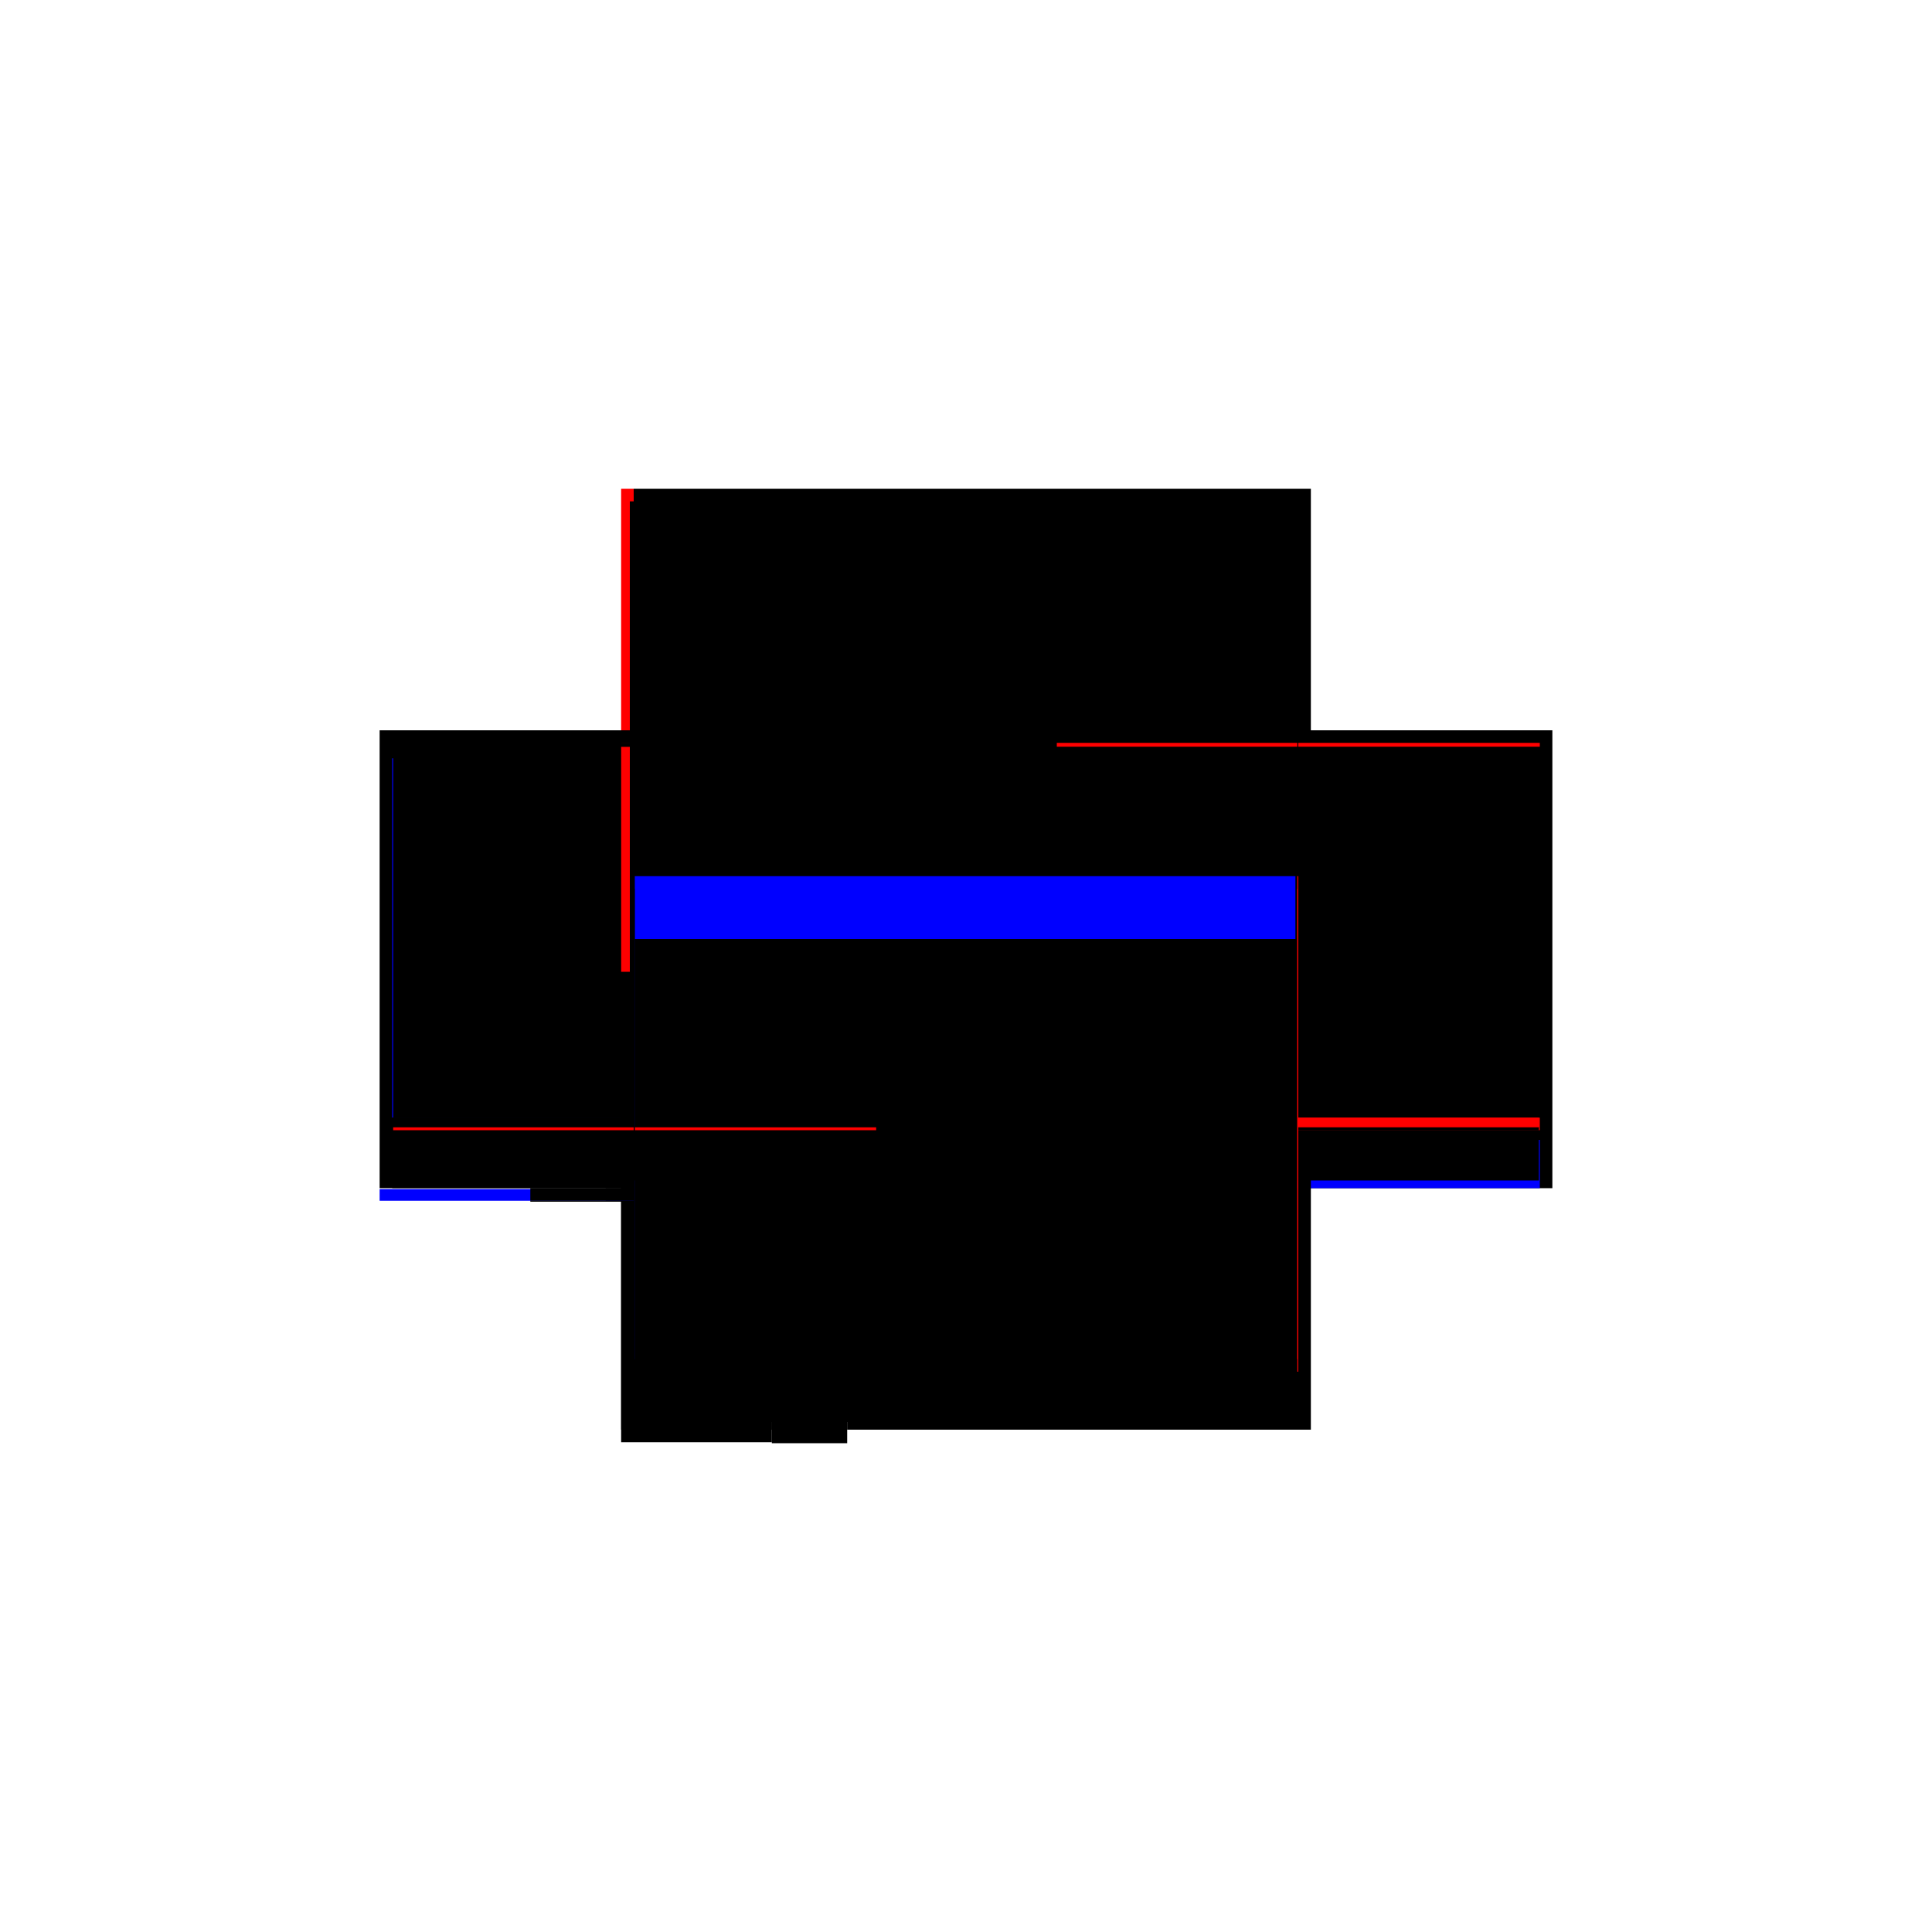<?xml version="1.0" encoding="utf-8" ?>
<svg xmlns="http://www.w3.org/2000/svg" xmlns:ev="http://www.w3.org/2001/xml-events" xmlns:xlink="http://www.w3.org/1999/xlink" baseProfile="full" height="100%" version="1.1" viewBox="-1,-1,2,2" width="100%">
  <defs>
    <style type="text/css"><![CDATA[.vectorEffectClass {vector-effect: non-scaling-stroke;}]]></style>
  </defs>
  <line class="vectorEffectClass" fill="none" stroke="black" stroke-width="0.5" x1="-0.344" x2="0.344" y1="-0.231" y2="-0.231"/>
  <line class="vectorEffectClass" fill="none" stroke="black" stroke-width="0.5" x1="-0.344" x2="0.344" y1="-0.244" y2="-0.244"/>
  <line class="vectorEffectClass" fill="none" stroke="black" stroke-width="0.5" x1="-0.343" x2="0.343" y1="-0.227" y2="-0.227"/>
  <line class="vectorEffectClass" fill="none" stroke="black" stroke-width="0.5" x1="-0.343" x2="0.343" y1="0.167" y2="0.167"/>
  <line class="vectorEffectClass" fill="none" stroke="black" stroke-width="0.5" x1="-0.357" x2="-0.357" y1="0.23" y2="-0.244"/>
  <line class="vectorEffectClass" fill="none" stroke="black" stroke-width="0.5" x1="0.357" x2="0.357" y1="0.23" y2="-0.244"/>
  <line class="vectorEffectClass" fill="none" stroke="black" stroke-width="0.5" x1="-0.123" x2="0.344" y1="0.23" y2="0.23"/>
  <line class="vectorEffectClass" fill="none" stroke="blue" stroke-width="0.5" x1="-0.344" x2="-0.344" y1="0.157" y2="-0.215"/>
  <line class="vectorEffectClass" fill="none" stroke="black" stroke-width="0.5" x1="0.344" x2="0.344" y1="0.157" y2="-0.227"/>
  <line class="vectorEffectClass" fill="none" stroke="black" stroke-width="0.5" x1="-0.343" x2="-0.343" y1="0.157" y2="-0.227"/>
  <line class="vectorEffectClass" fill="none" stroke="black" stroke-width="0.5" x1="0.343" x2="0.343" y1="0.157" y2="-0.227"/>
  <line class="vectorEffectClass" fill="none" stroke="black" stroke-width="0.5" x1="-0.357" x2="-0.201" y1="0.243" y2="0.243"/>
  <line class="vectorEffectClass" fill="none" stroke="black" stroke-width="0.5" x1="-0.344" x2="-0.201" y1="0.23" y2="0.23"/>
  <line class="vectorEffectClass" fill="none" stroke="black" stroke-width="0.5" x1="-0.201" x2="-0.123" y1="0.244" y2="0.244"/>
  <line class="vectorEffectClass" fill="none" stroke="black" stroke-width="0.5" x1="-0.201" x2="-0.123" y1="0.23" y2="0.23"/>
  <line class="vectorEffectClass" fill="none" stroke="black" stroke-width="0.5" x1="-0.344" x2="-0.344" y1="0.23" y2="0.17"/>
  <line class="vectorEffectClass" fill="none" stroke="blue" stroke-width="0.5" x1="0.344" x2="0.344" y1="0.23" y2="0.18"/>
  <line class="vectorEffectClass" fill="none" stroke="black" stroke-width="0.5" x1="-0.123" x2="-0.123" y1="0.244" y2="0.23"/>
  <line class="vectorEffectClass" fill="none" stroke="black" stroke-width="0.5" x1="-0.357" x2="-0.344" y1="0.23" y2="0.23"/>
  <line class="vectorEffectClass" fill="none" stroke="red" stroke-width="0.5" x1="-0.357" x2="-0.344" y1="-0.244" y2="-0.244"/>
  <line class="vectorEffectClass" fill="none" stroke="black" stroke-width="0.5" x1="0.344" x2="0.357" y1="0.23" y2="0.23"/>
  <line class="vectorEffectClass" fill="none" stroke="black" stroke-width="0.5" x1="0.344" x2="0.357" y1="-0.244" y2="-0.244"/>
  <line class="vectorEffectClass" fill="none" stroke="blue" stroke-width="0.5" x1="-0.357" x2="-0.357" y1="0.243" y2="0.231"/>
  <line class="vectorEffectClass" fill="none" stroke="black" stroke-width="0.5" x1="-0.201" x2="-0.201" y1="0.243" y2="0.23"/>
  <line class="vectorEffectClass" fill="none" stroke="black" stroke-width="0.5" x1="-0.344" x2="-0.344" y1="-0.231" y2="-0.244"/>
  <line class="vectorEffectClass" fill="none" stroke="black" stroke-width="0.5" x1="0.344" x2="0.344" y1="-0.231" y2="-0.244"/>
  <line class="vectorEffectClass" fill="none" stroke="black" stroke-width="0.5" x1="-0.344" x2="-0.344" y1="0.167" y2="0.157"/>
  <line class="vectorEffectClass" fill="none" stroke="red" stroke-width="0.5" x1="0.344" x2="0.344" y1="0.167" y2="0.157"/>
  <line class="vectorEffectClass" fill="none" stroke="black" stroke-width="0.5" x1="-0.343" x2="-0.343" y1="0.167" y2="0.157"/>
  <line class="vectorEffectClass" fill="none" stroke="red" stroke-width="0.5" x1="0.343" x2="0.343" y1="0.167" y2="0.157"/>
  <line class="vectorEffectClass" fill="none" stroke="black" stroke-width="0.5" x1="-0.348" x2="-0.348" y1="-0.227" y2="-0.231"/>
  <line class="vectorEffectClass" fill="none" stroke="black" stroke-width="0.5" x1="0.348" x2="0.348" y1="-0.227" y2="-0.231"/>
  <line class="vectorEffectClass" fill="none" stroke="black" stroke-width="0.5" x1="-0.344" x2="-0.344" y1="-0.227" y2="-0.231"/>
  <line class="vectorEffectClass" fill="none" stroke="black" stroke-width="0.5" x1="0.344" x2="0.348" y1="-0.231" y2="-0.231"/>
  <line class="vectorEffectClass" fill="none" stroke="black" stroke-width="0.5" x1="0.344" x2="0.348" y1="-0.227" y2="-0.227"/>
  <line class="vectorEffectClass" fill="none" stroke="black" stroke-width="0.5" x1="-0.348" x2="-0.344" y1="-0.231" y2="-0.231"/>
  <line class="vectorEffectClass" fill="none" stroke="black" stroke-width="0.5" x1="-0.348" x2="-0.344" y1="-0.227" y2="-0.227"/>
  <line class="vectorEffectClass" fill="none" stroke="red" stroke-width="0.5" x1="0.344" x2="0.344" y1="-0.227" y2="-0.231"/>
  <line class="vectorEffectClass" fill="none" stroke="black" stroke-width="0.5" x1="-0.344" x2="-0.344" y1="0.17" y2="0.167"/>
  <line class="vectorEffectClass" fill="none" stroke="red" stroke-width="0.5" x1="0.344" x2="0.344" y1="0.17" y2="0.167"/>
  <line class="vectorEffectClass" fill="none" stroke="black" stroke-width="0.5" x1="-0.201" x2="-0.201" y1="0.244" y2="0.243"/>
  <line class="vectorEffectClass" fill="none" stroke="black" stroke-width="0.5" x1="-0.344" x2="-0.343" y1="-0.227" y2="-0.227"/>
  <line class="vectorEffectClass" fill="none" stroke="black" stroke-width="0.5" x1="0.343" x2="0.344" y1="-0.227" y2="-0.227"/>
  <line class="vectorEffectClass" fill="none" stroke="black" stroke-width="0.5" x1="-0.344" x2="-0.343" y1="0.167" y2="0.167"/>
  <line class="vectorEffectClass" fill="none" stroke="black" stroke-width="0.5" x1="0.343" x2="0.344" y1="0.167" y2="0.167"/>
  <line class="vectorEffectClass" fill="none" stroke="black" stroke-dasharray="5.0 5.0" stroke-width="0.5" x1="-0.343" x2="0.343" y1="0.17" y2="0.17"/>
  <line class="vectorEffectClass" fill="none" stroke="blue" stroke-dasharray="5.0 5.0" stroke-width="0.5" x1="-0.343" x2="0.341" y1="0.157" y2="0.157"/>
  <line class="vectorEffectClass" fill="none" stroke="black" stroke-dasharray="5.0 5.0" stroke-width="0.5" x1="-0.343" x2="0.343" y1="0.222" y2="0.222"/>
  <line class="vectorEffectClass" fill="none" stroke="black" stroke-dasharray="5.0 5.0" stroke-width="0.5" x1="-0.343" x2="-0.343" y1="0.222" y2="0.17"/>
  <line class="vectorEffectClass" fill="none" stroke="black" stroke-dasharray="5.0 5.0" stroke-width="0.5" x1="0.343" x2="0.343" y1="0.222" y2="0.17"/>
  <line class="vectorEffectClass" fill="none" stroke="red" stroke-dasharray="5.0 5.0" stroke-width="0.5" x1="-0.343" x2="-0.343" y1="0.17" y2="0.167"/>
  <line class="vectorEffectClass" fill="none" stroke="black" stroke-dasharray="5.0 5.0" stroke-width="0.5" x1="0.343" x2="0.343" y1="0.17" y2="0.167"/>
  <line class="vectorEffectClass" fill="none" stroke="black" stroke-dasharray="5.0 5.0" stroke-width="0.5" x1="-0.344" x2="-0.343" y1="0.17" y2="0.17"/>
  <line class="vectorEffectClass" fill="none" stroke="black" stroke-dasharray="5.0 5.0" stroke-width="0.5" x1="-0.344" x2="-0.343" y1="0.157" y2="0.157"/>
  <line class="vectorEffectClass" fill="none" stroke="red" stroke-dasharray="5.0 5.0" stroke-width="0.5" x1="0.343" x2="0.344" y1="0.17" y2="0.17"/>
  <line class="vectorEffectClass" fill="none" stroke="red" stroke-dasharray="5.0 5.0" stroke-width="0.5" x1="0.343" x2="0.344" y1="0.157" y2="0.157"/>
</svg>
